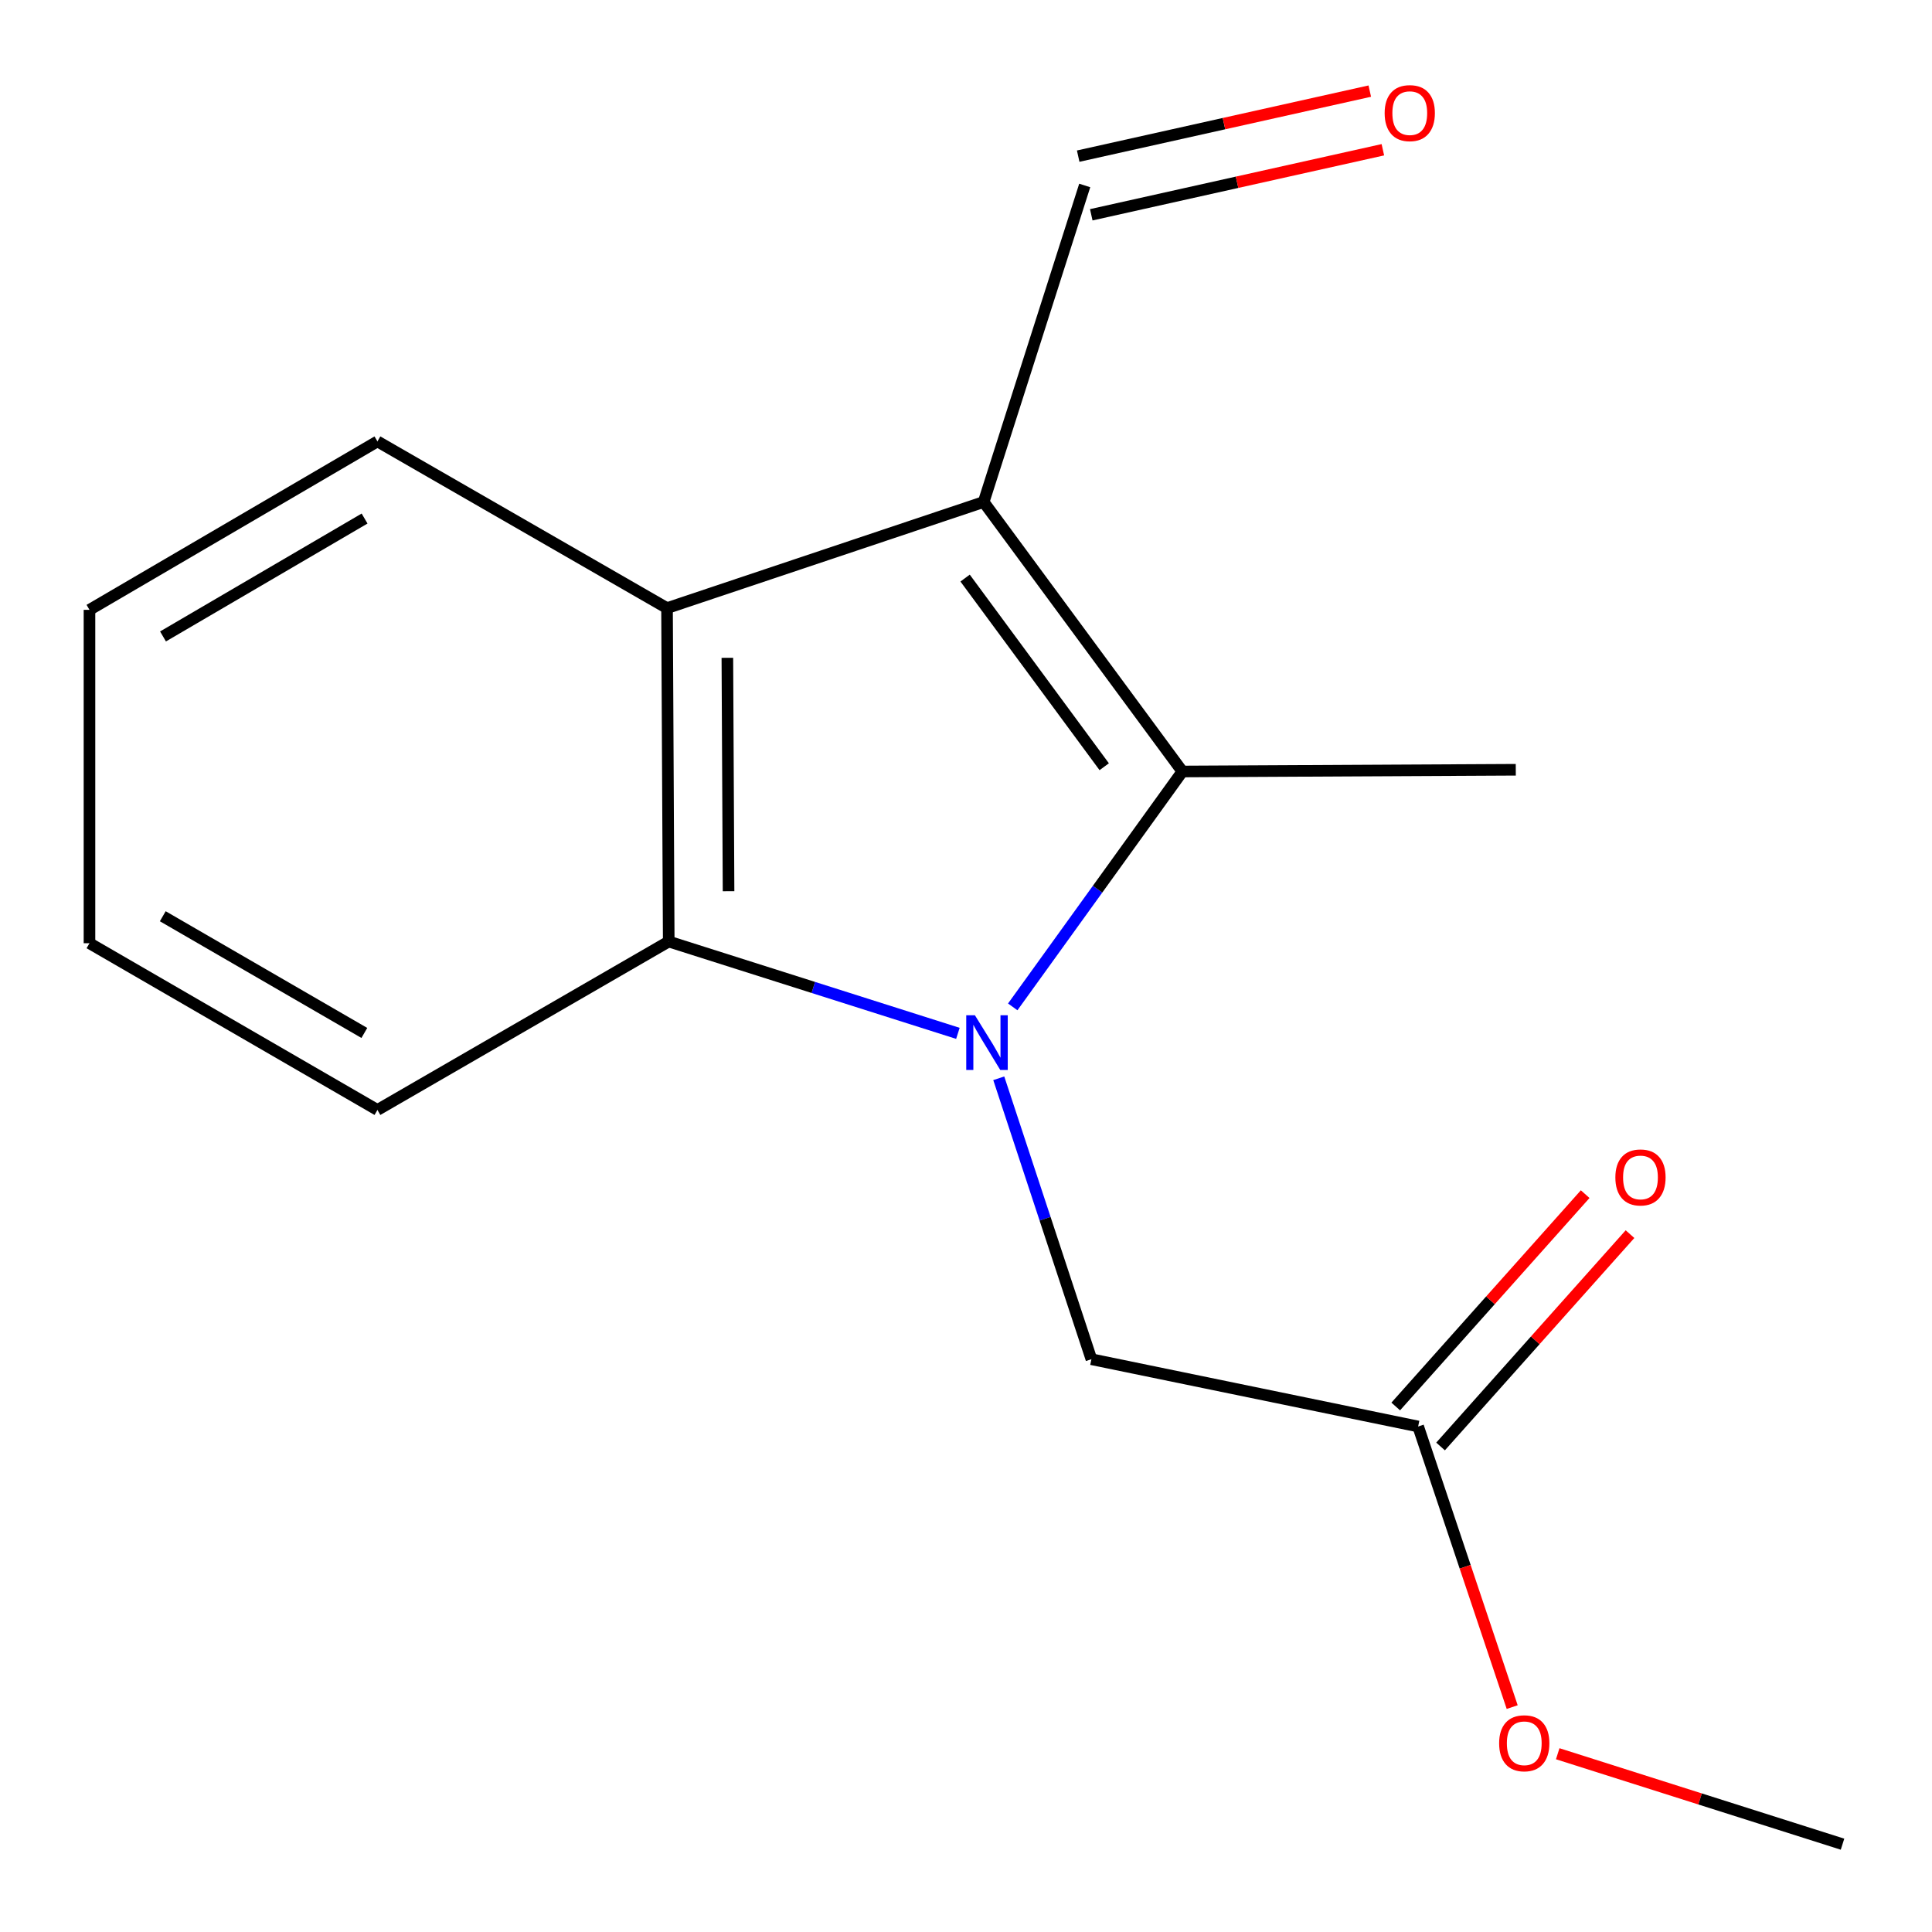 <?xml version='1.0' encoding='iso-8859-1'?>
<svg version='1.1' baseProfile='full'
              xmlns='http://www.w3.org/2000/svg'
                      xmlns:rdkit='http://www.rdkit.org/xml'
                      xmlns:xlink='http://www.w3.org/1999/xlink'
                  xml:space='preserve'
width='1000px' height='1000px' viewBox='0 0 1000 1000'>
<!-- END OF HEADER -->
<rect style='opacity:1.0;fill:#FFFFFF;stroke:none' width='1000' height='1000' x='0' y='0'> </rect>
<path class='bond-1' d='M 524.19,521.161 L 568.097,460.243' style='fill:none;fill-rule:evenodd;stroke:#0000FF;stroke-width:6px;stroke-linecap:butt;stroke-linejoin:miter;stroke-opacity:1' />
<path class='bond-1' d='M 568.097,460.243 L 612.005,399.324' style='fill:none;fill-rule:evenodd;stroke:#000000;stroke-width:6px;stroke-linecap:butt;stroke-linejoin:miter;stroke-opacity:1' />
<path class='bond-2' d='M 495.806,534.863 L 420.97,511.097' style='fill:none;fill-rule:evenodd;stroke:#0000FF;stroke-width:6px;stroke-linecap:butt;stroke-linejoin:miter;stroke-opacity:1' />
<path class='bond-2' d='M 420.97,511.097 L 346.134,487.332' style='fill:none;fill-rule:evenodd;stroke:#000000;stroke-width:6px;stroke-linecap:butt;stroke-linejoin:miter;stroke-opacity:1' />
<path class='bond-4' d='M 516.959,558.12 L 540.934,630.826' style='fill:none;fill-rule:evenodd;stroke:#0000FF;stroke-width:6px;stroke-linecap:butt;stroke-linejoin:miter;stroke-opacity:1' />
<path class='bond-4' d='M 540.934,630.826 L 564.909,703.532' style='fill:none;fill-rule:evenodd;stroke:#000000;stroke-width:6px;stroke-linecap:butt;stroke-linejoin:miter;stroke-opacity:1' />
<path class='bond-0' d='M 509.139,259.832 L 612.005,399.324' style='fill:none;fill-rule:evenodd;stroke:#000000;stroke-width:6px;stroke-linecap:butt;stroke-linejoin:miter;stroke-opacity:1' />
<path class='bond-0' d='M 499.541,299.213 L 571.546,396.857' style='fill:none;fill-rule:evenodd;stroke:#000000;stroke-width:6px;stroke-linecap:butt;stroke-linejoin:miter;stroke-opacity:1' />
<path class='bond-6' d='M 509.139,259.832 L 561.453,95.997' style='fill:none;fill-rule:evenodd;stroke:#000000;stroke-width:6px;stroke-linecap:butt;stroke-linejoin:miter;stroke-opacity:1' />
<path class='bond-16' d='M 509.139,259.832 L 345.253,314.755' style='fill:none;fill-rule:evenodd;stroke:#000000;stroke-width:6px;stroke-linecap:butt;stroke-linejoin:miter;stroke-opacity:1' />
<path class='bond-9' d='M 612.005,399.324 L 784.564,398.426' style='fill:none;fill-rule:evenodd;stroke:#000000;stroke-width:6px;stroke-linecap:butt;stroke-linejoin:miter;stroke-opacity:1' />
<path class='bond-3' d='M 346.134,487.332 L 345.253,314.755' style='fill:none;fill-rule:evenodd;stroke:#000000;stroke-width:6px;stroke-linecap:butt;stroke-linejoin:miter;stroke-opacity:1' />
<path class='bond-3' d='M 377.099,461.286 L 376.482,340.483' style='fill:none;fill-rule:evenodd;stroke:#000000;stroke-width:6px;stroke-linecap:butt;stroke-linejoin:miter;stroke-opacity:1' />
<path class='bond-11' d='M 346.134,487.332 L 195.36,574.51' style='fill:none;fill-rule:evenodd;stroke:#000000;stroke-width:6px;stroke-linecap:butt;stroke-linejoin:miter;stroke-opacity:1' />
<path class='bond-12' d='M 345.253,314.755 L 195.36,228.475' style='fill:none;fill-rule:evenodd;stroke:#000000;stroke-width:6px;stroke-linecap:butt;stroke-linejoin:miter;stroke-opacity:1' />
<path class='bond-5' d='M 564.909,703.532 L 734.03,738.345' style='fill:none;fill-rule:evenodd;stroke:#000000;stroke-width:6px;stroke-linecap:butt;stroke-linejoin:miter;stroke-opacity:1' />
<path class='bond-7' d='M 745.633,748.696 L 794.661,693.743' style='fill:none;fill-rule:evenodd;stroke:#000000;stroke-width:6px;stroke-linecap:butt;stroke-linejoin:miter;stroke-opacity:1' />
<path class='bond-7' d='M 794.661,693.743 L 843.689,638.79' style='fill:none;fill-rule:evenodd;stroke:#FF0000;stroke-width:6px;stroke-linecap:butt;stroke-linejoin:miter;stroke-opacity:1' />
<path class='bond-7' d='M 722.428,727.993 L 771.456,673.04' style='fill:none;fill-rule:evenodd;stroke:#000000;stroke-width:6px;stroke-linecap:butt;stroke-linejoin:miter;stroke-opacity:1' />
<path class='bond-7' d='M 771.456,673.04 L 820.484,618.087' style='fill:none;fill-rule:evenodd;stroke:#FF0000;stroke-width:6px;stroke-linecap:butt;stroke-linejoin:miter;stroke-opacity:1' />
<path class='bond-10' d='M 734.03,738.345 L 758.368,810.968' style='fill:none;fill-rule:evenodd;stroke:#000000;stroke-width:6px;stroke-linecap:butt;stroke-linejoin:miter;stroke-opacity:1' />
<path class='bond-10' d='M 758.368,810.968 L 782.706,883.59' style='fill:none;fill-rule:evenodd;stroke:#FF0000;stroke-width:6px;stroke-linecap:butt;stroke-linejoin:miter;stroke-opacity:1' />
<path class='bond-8' d='M 564.838,111.173 L 640.304,94.341' style='fill:none;fill-rule:evenodd;stroke:#000000;stroke-width:6px;stroke-linecap:butt;stroke-linejoin:miter;stroke-opacity:1' />
<path class='bond-8' d='M 640.304,94.341 L 715.769,77.509' style='fill:none;fill-rule:evenodd;stroke:#FF0000;stroke-width:6px;stroke-linecap:butt;stroke-linejoin:miter;stroke-opacity:1' />
<path class='bond-8' d='M 558.068,80.821 L 633.534,63.989' style='fill:none;fill-rule:evenodd;stroke:#000000;stroke-width:6px;stroke-linecap:butt;stroke-linejoin:miter;stroke-opacity:1' />
<path class='bond-8' d='M 633.534,63.989 L 708.999,47.157' style='fill:none;fill-rule:evenodd;stroke:#FF0000;stroke-width:6px;stroke-linecap:butt;stroke-linejoin:miter;stroke-opacity:1' />
<path class='bond-13' d='M 806.274,907.732 L 879.98,931.139' style='fill:none;fill-rule:evenodd;stroke:#FF0000;stroke-width:6px;stroke-linecap:butt;stroke-linejoin:miter;stroke-opacity:1' />
<path class='bond-13' d='M 879.98,931.139 L 953.686,954.545' style='fill:none;fill-rule:evenodd;stroke:#000000;stroke-width:6px;stroke-linecap:butt;stroke-linejoin:miter;stroke-opacity:1' />
<path class='bond-14' d='M 195.36,574.51 L 46.314,488.213' style='fill:none;fill-rule:evenodd;stroke:#000000;stroke-width:6px;stroke-linecap:butt;stroke-linejoin:miter;stroke-opacity:1' />
<path class='bond-14' d='M 188.585,534.653 L 84.253,474.245' style='fill:none;fill-rule:evenodd;stroke:#000000;stroke-width:6px;stroke-linecap:butt;stroke-linejoin:miter;stroke-opacity:1' />
<path class='bond-17' d='M 195.36,228.475 L 46.314,315.653' style='fill:none;fill-rule:evenodd;stroke:#000000;stroke-width:6px;stroke-linecap:butt;stroke-linejoin:miter;stroke-opacity:1' />
<path class='bond-17' d='M 188.704,268.395 L 84.372,329.42' style='fill:none;fill-rule:evenodd;stroke:#000000;stroke-width:6px;stroke-linecap:butt;stroke-linejoin:miter;stroke-opacity:1' />
<path class='bond-15' d='M 46.314,488.213 L 46.314,315.653' style='fill:none;fill-rule:evenodd;stroke:#000000;stroke-width:6px;stroke-linecap:butt;stroke-linejoin:miter;stroke-opacity:1' />
<path  class='atom-0' d='M 504.607 525.486
L 513.887 540.486
Q 514.807 541.966, 516.287 544.646
Q 517.767 547.326, 517.847 547.486
L 517.847 525.486
L 521.607 525.486
L 521.607 553.806
L 517.727 553.806
L 507.767 537.406
Q 506.607 535.486, 505.367 533.286
Q 504.167 531.086, 503.807 530.406
L 503.807 553.806
L 500.127 553.806
L 500.127 525.486
L 504.607 525.486
' fill='#0000FF'/>
<path  class='atom-8' d='M 836.11 609.437
Q 836.11 602.637, 839.47 598.837
Q 842.83 595.037, 849.11 595.037
Q 855.39 595.037, 858.75 598.837
Q 862.11 602.637, 862.11 609.437
Q 862.11 616.317, 858.71 620.237
Q 855.31 624.117, 849.11 624.117
Q 842.87 624.117, 839.47 620.237
Q 836.11 616.357, 836.11 609.437
M 849.11 620.917
Q 853.43 620.917, 855.75 618.037
Q 858.11 615.117, 858.11 609.437
Q 858.11 603.877, 855.75 601.077
Q 853.43 598.237, 849.11 598.237
Q 844.79 598.237, 842.43 601.037
Q 840.11 603.837, 840.11 609.437
Q 840.11 615.157, 842.43 618.037
Q 844.79 620.917, 849.11 620.917
' fill='#FF0000'/>
<path  class='atom-9' d='M 716.694 58.552
Q 716.694 51.752, 720.054 47.952
Q 723.414 44.152, 729.694 44.152
Q 735.974 44.152, 739.334 47.952
Q 742.694 51.752, 742.694 58.552
Q 742.694 65.432, 739.294 69.352
Q 735.894 73.232, 729.694 73.232
Q 723.454 73.232, 720.054 69.352
Q 716.694 65.472, 716.694 58.552
M 729.694 70.032
Q 734.014 70.032, 736.334 67.152
Q 738.694 64.232, 738.694 58.552
Q 738.694 52.992, 736.334 50.192
Q 734.014 47.352, 729.694 47.352
Q 725.374 47.352, 723.014 50.152
Q 720.694 52.952, 720.694 58.552
Q 720.694 64.272, 723.014 67.152
Q 725.374 70.032, 729.694 70.032
' fill='#FF0000'/>
<path  class='atom-11' d='M 775.953 902.312
Q 775.953 895.512, 779.313 891.712
Q 782.673 887.912, 788.953 887.912
Q 795.233 887.912, 798.593 891.712
Q 801.953 895.512, 801.953 902.312
Q 801.953 909.192, 798.553 913.112
Q 795.153 916.992, 788.953 916.992
Q 782.713 916.992, 779.313 913.112
Q 775.953 909.232, 775.953 902.312
M 788.953 913.792
Q 793.273 913.792, 795.593 910.912
Q 797.953 907.992, 797.953 902.312
Q 797.953 896.752, 795.593 893.952
Q 793.273 891.112, 788.953 891.112
Q 784.633 891.112, 782.273 893.912
Q 779.953 896.712, 779.953 902.312
Q 779.953 908.032, 782.273 910.912
Q 784.633 913.792, 788.953 913.792
' fill='#FF0000'/>
</svg>
